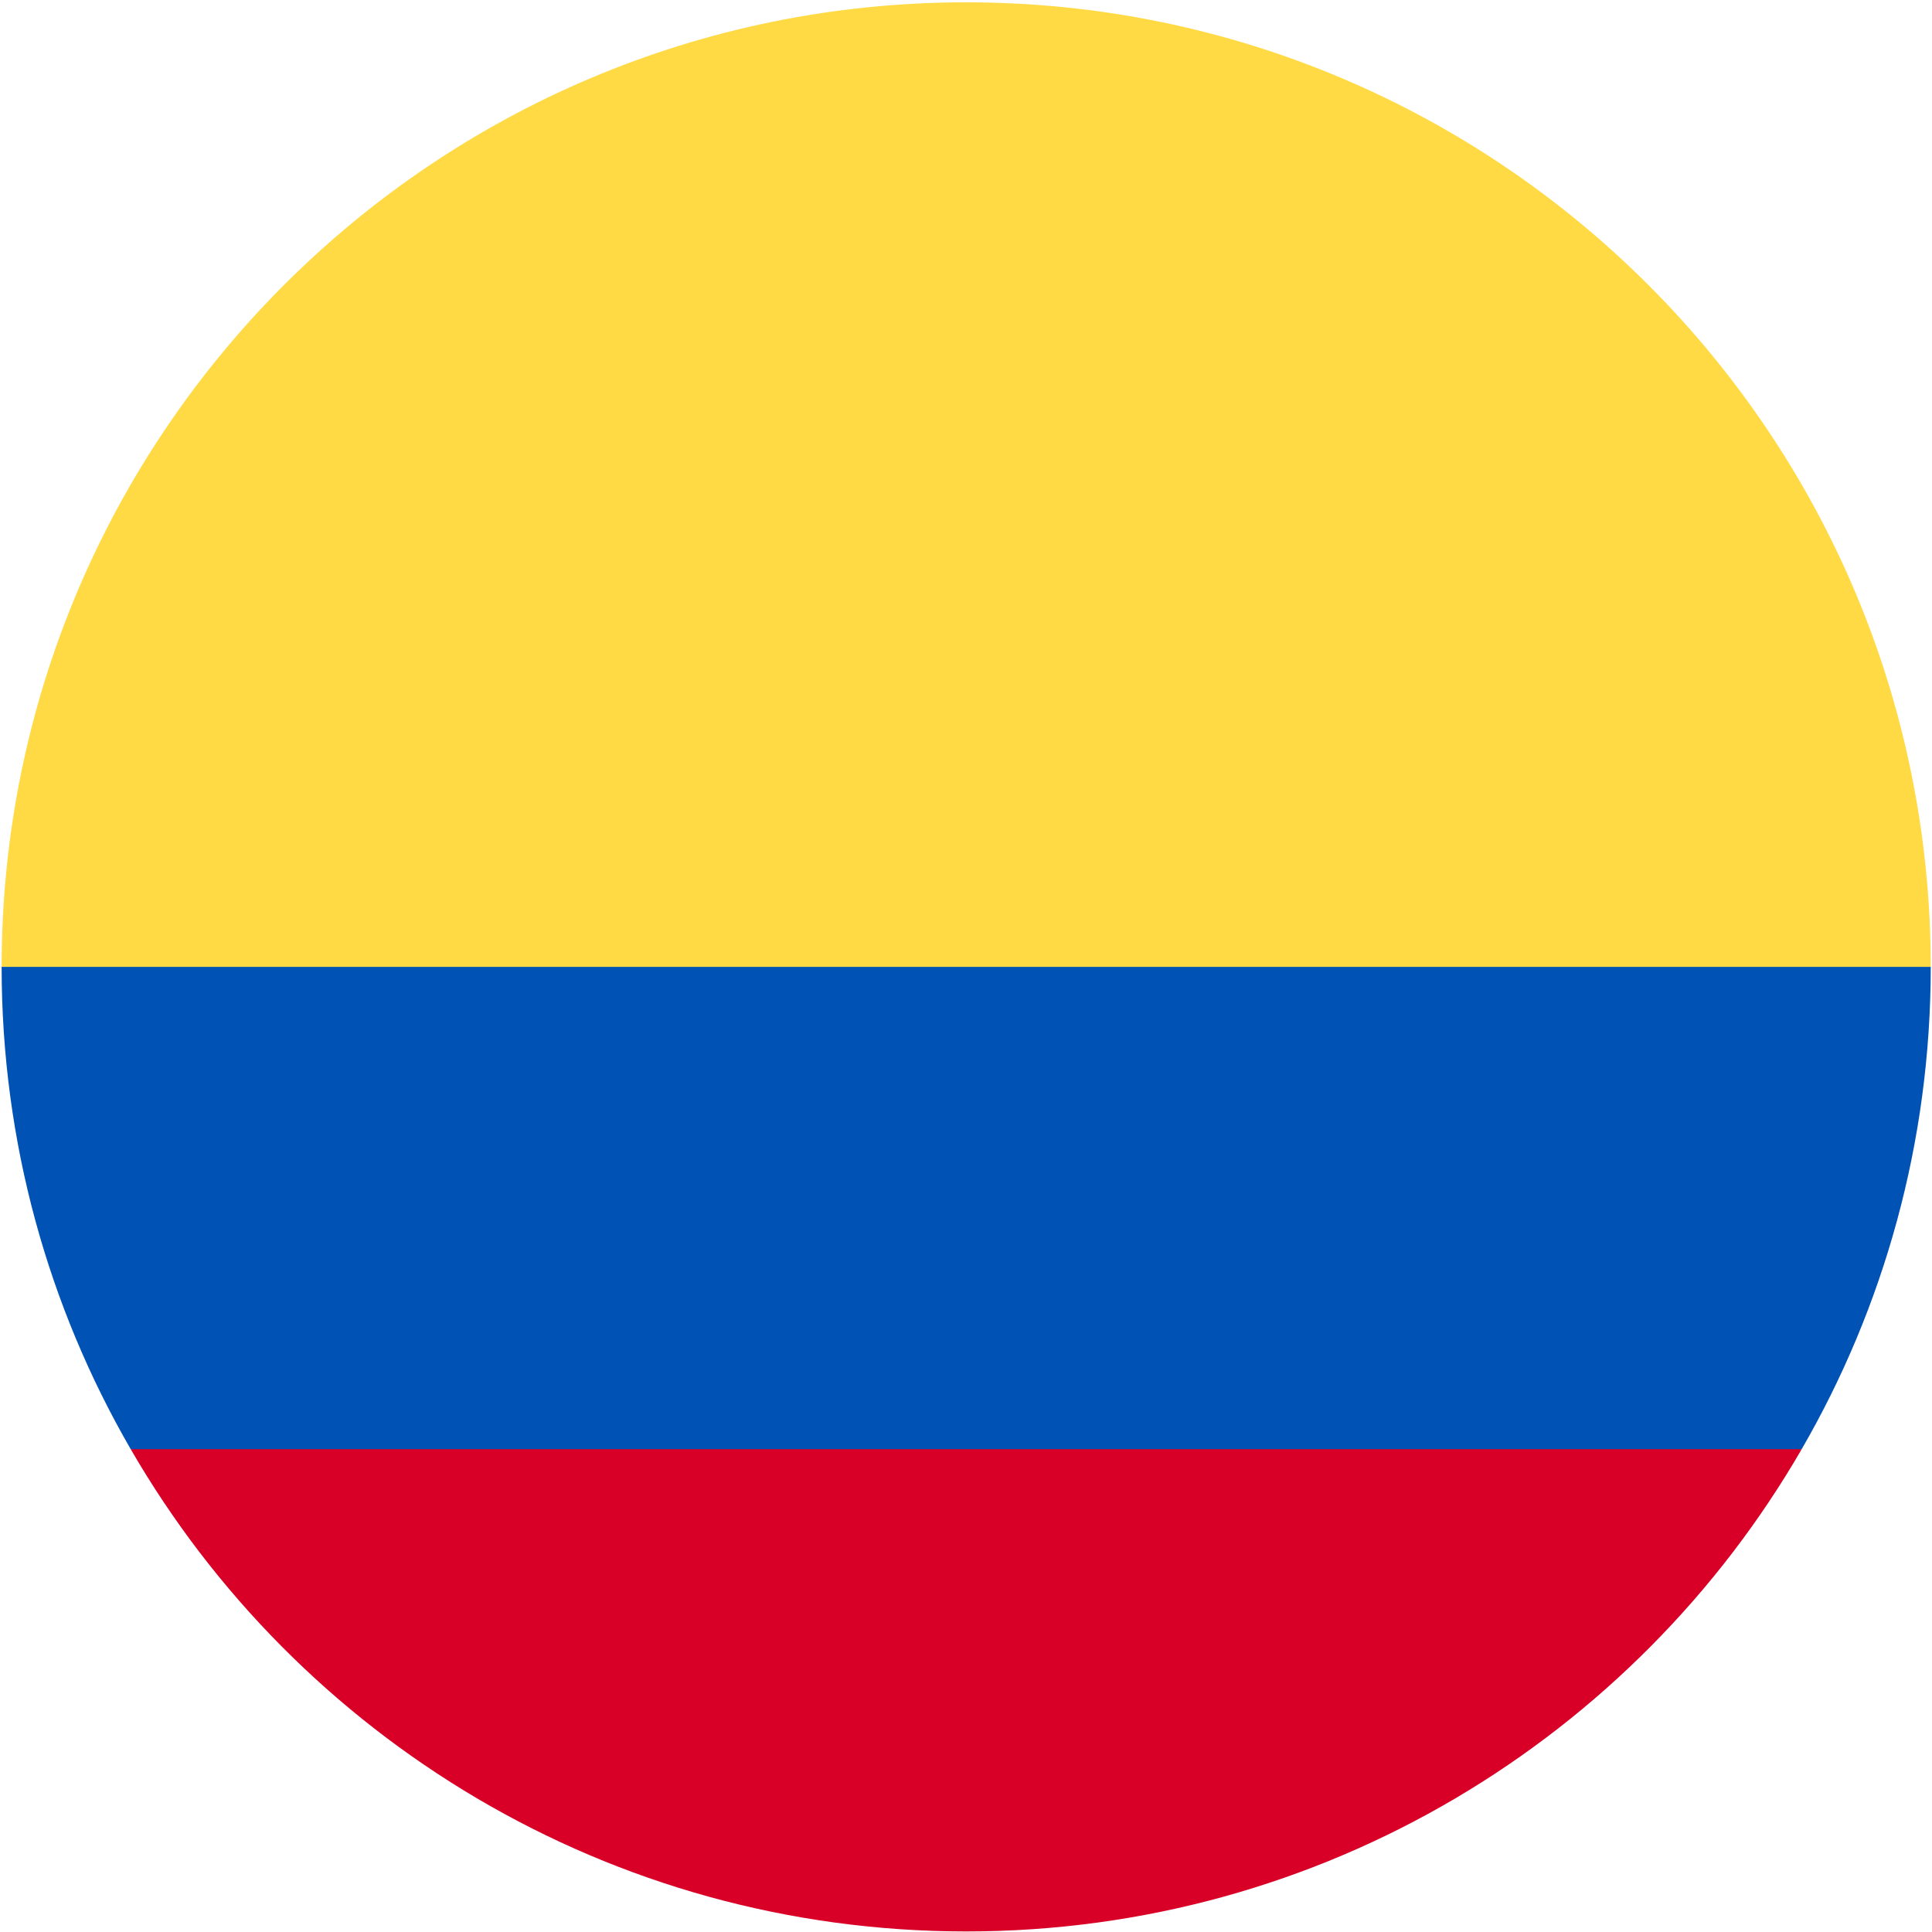 <svg width="140" height="140" viewBox="0 0 140 140" fill="none" xmlns="http://www.w3.org/2000/svg">
<g clip-path="url(#clip0_6564_11938)">
<path d="M0.118 70.064C0.118 31.462 31.412 0.168 70.014 0.168C108.616 0.168 139.909 31.462 139.909 70.064L70.014 76.141L0.118 70.064Z" fill="#FFDA44"/>
<path d="M9.472 105.012C21.557 125.903 44.144 139.959 70.014 139.959C95.885 139.959 118.471 125.903 130.557 105.012L70.014 100.453L9.472 105.012Z" fill="#D80027"/>
<path d="M130.557 105.012C136.504 94.732 139.909 82.796 139.909 70.064H0.118C0.118 82.796 3.524 94.732 9.471 105.012H130.557Z" fill="#0052B4"/>
</g>
<defs>
<clipPath id="clip0_6564_11938">
<rect width="139.791" height="139.791" fill="white" transform="translate(0.118 0.168)"/>
</clipPath>
</defs>
</svg>
